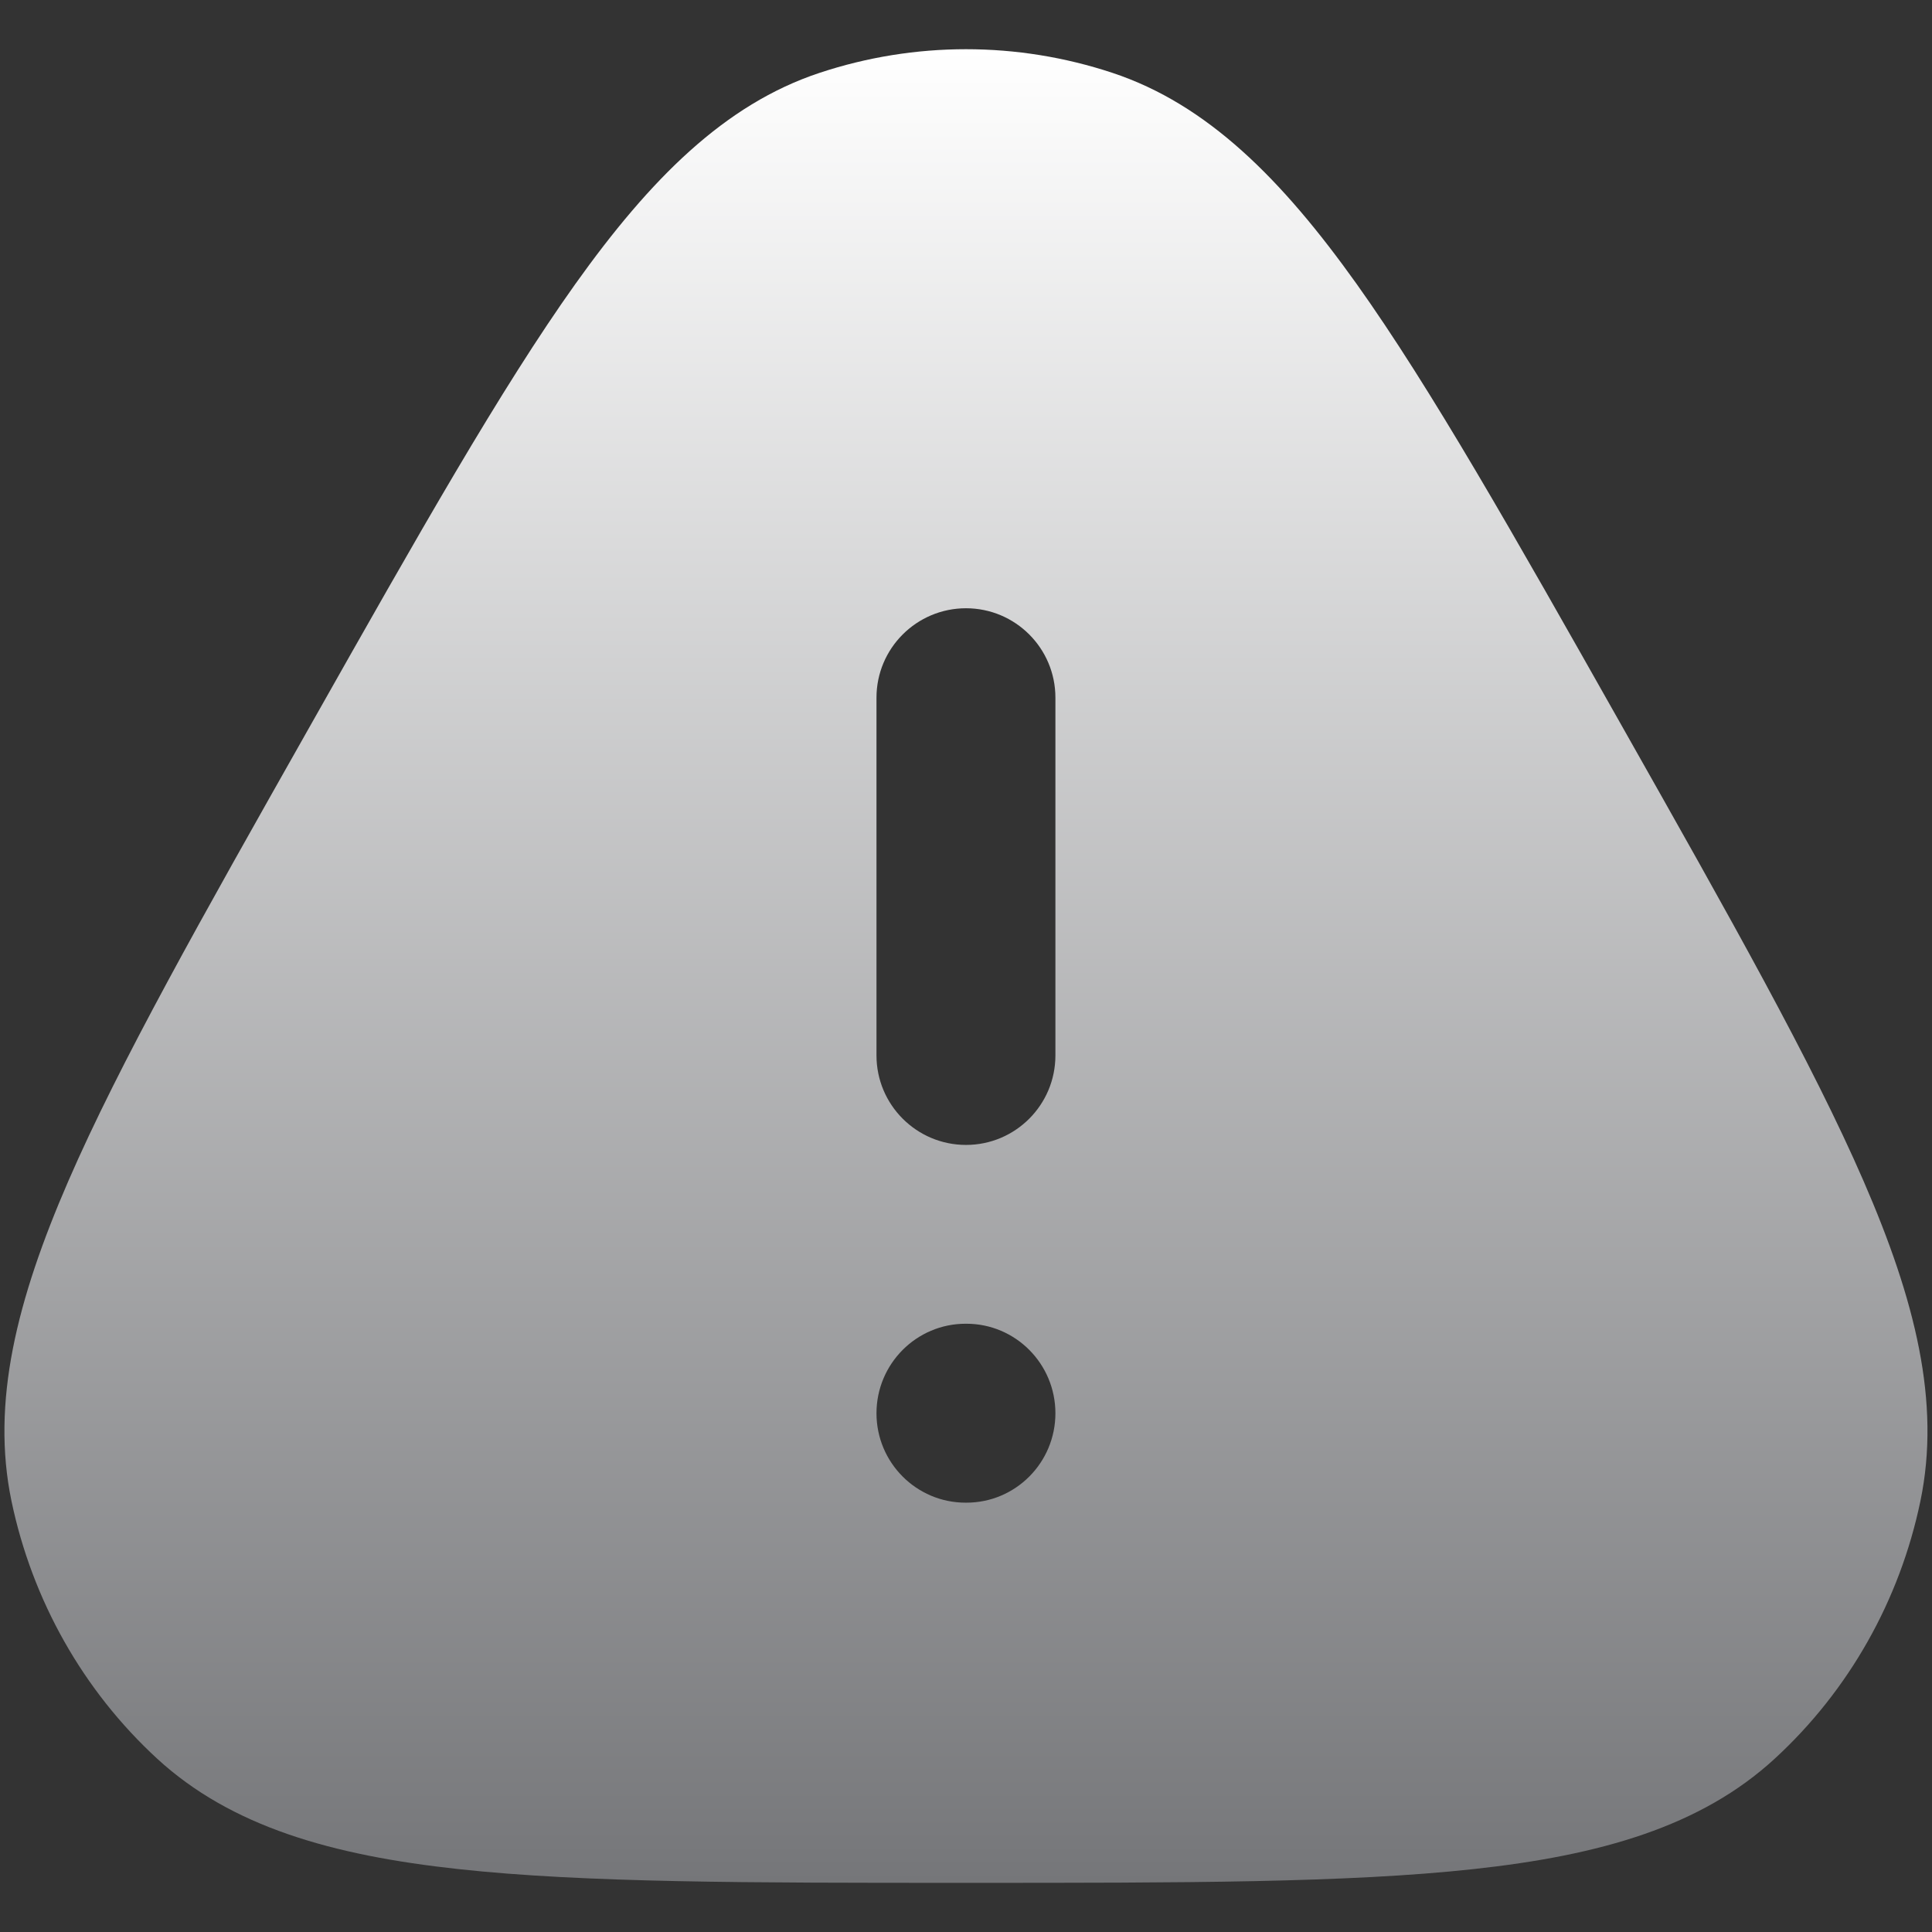 <svg xmlns="http://www.w3.org/2000/svg" width="18" height="18" viewBox="0 0 18 18" fill="none">
  <rect x="0" y="0" width="18" height="18" fill="#333333" stroke="none"/>
  <path fill-rule="evenodd" clip-rule="evenodd" d="M7.635 0.679C8.522 0.385 9.478 0.385 10.365 0.679C11.248 0.972 11.942 1.668 12.639 2.645C13.333 3.619 14.101 4.977 15.09 6.727L15.129 6.796C16.118 8.546 16.885 9.904 17.363 11.005C17.844 12.112 18.083 13.067 17.892 13.985C17.7 14.909 17.226 15.75 16.535 16.385C15.847 17.018 14.909 17.286 13.728 17.414C12.554 17.542 11.018 17.542 9.041 17.542H9.04H8.959H8.959C6.982 17.542 5.446 17.542 4.272 17.414C3.091 17.286 2.153 17.018 1.464 16.385C0.774 15.75 0.3 14.909 0.107 13.985C-0.084 13.067 0.156 12.112 0.636 11.005C1.114 9.904 1.882 8.546 2.871 6.796L2.91 6.727L2.91 6.727C3.899 4.977 4.667 3.619 5.361 2.645C6.058 1.668 6.751 0.972 7.635 0.679ZM8.166 13.167C8.166 12.707 8.538 12.333 8.996 12.333H9.004C9.462 12.333 9.833 12.707 9.833 13.167C9.833 13.627 9.462 14 9.004 14H8.996C8.538 14 8.166 13.627 8.166 13.167ZM8.166 9.833C8.166 10.294 8.54 10.667 9 10.667C9.46 10.667 9.833 10.294 9.833 9.833V6.5C9.833 6.04 9.46 5.667 9 5.667C8.54 5.667 8.166 6.04 8.166 6.5V9.833Z" fill="url(#paint0_linear_14115_2333)"/>
  <defs>
    <linearGradient id="paint0_linear_14115_2333" x1="9" y1="0.458" x2="9" y2="17.542" gradientUnits="userSpaceOnUse">
      <stop stop-color="white"/>
      <stop offset="1" stop-color="#757679"/>
    </linearGradient>
  </defs>
</svg>